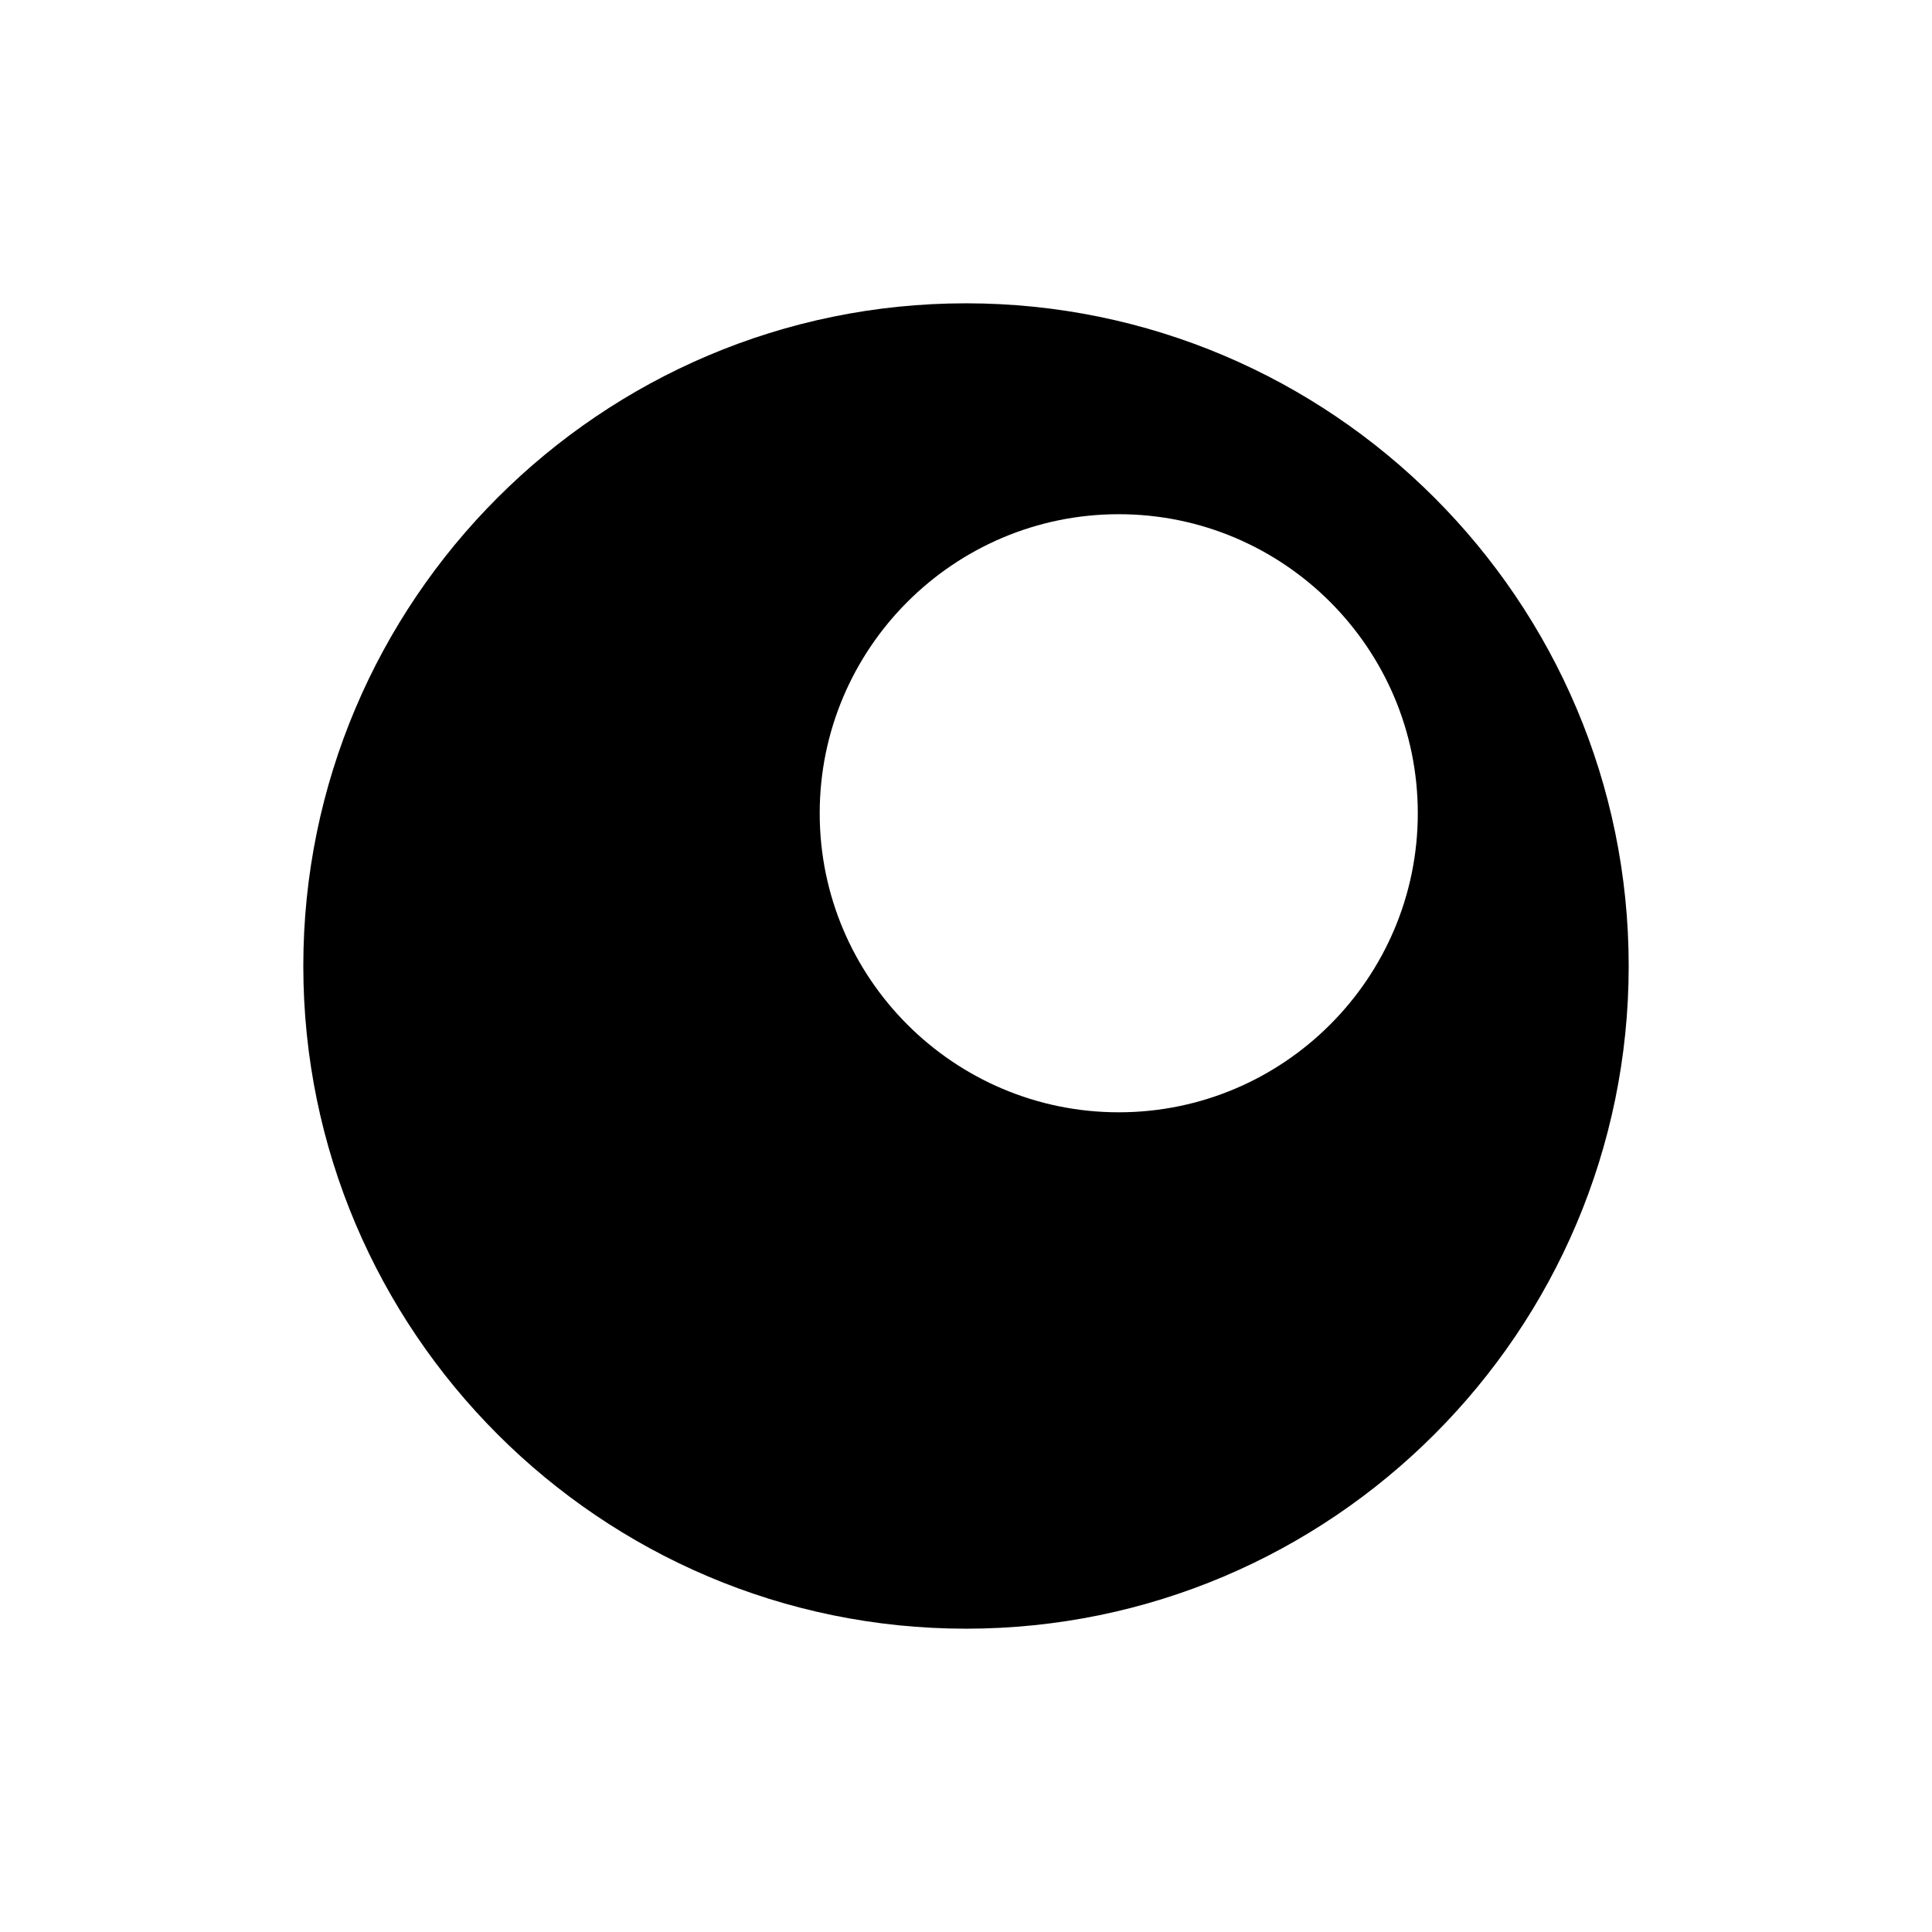 <?xml version="1.0" encoding="UTF-8"?>
<!-- Uploaded to: ICON Repo, www.svgrepo.com, Generator: ICON Repo Mixer Tools -->
<svg fill="#000000" width="800px" height="800px" version="1.1" viewBox="144 144 512 512" xmlns="http://www.w3.org/2000/svg">
 <path d="m400 224.38c-96.84 0-175.62 78.785-175.62 175.62s78.781 175.62 175.62 175.62c96.84 0 175.62-78.785 175.62-175.62 0-96.844-78.785-175.62-175.62-175.62zm40.48 214.39c-43.695 0-79.25-35.551-79.25-79.25 0-43.695 35.551-79.25 79.25-79.25 43.695 0 79.25 35.551 79.25 79.25s-35.555 79.25-79.25 79.25z"/>
</svg>